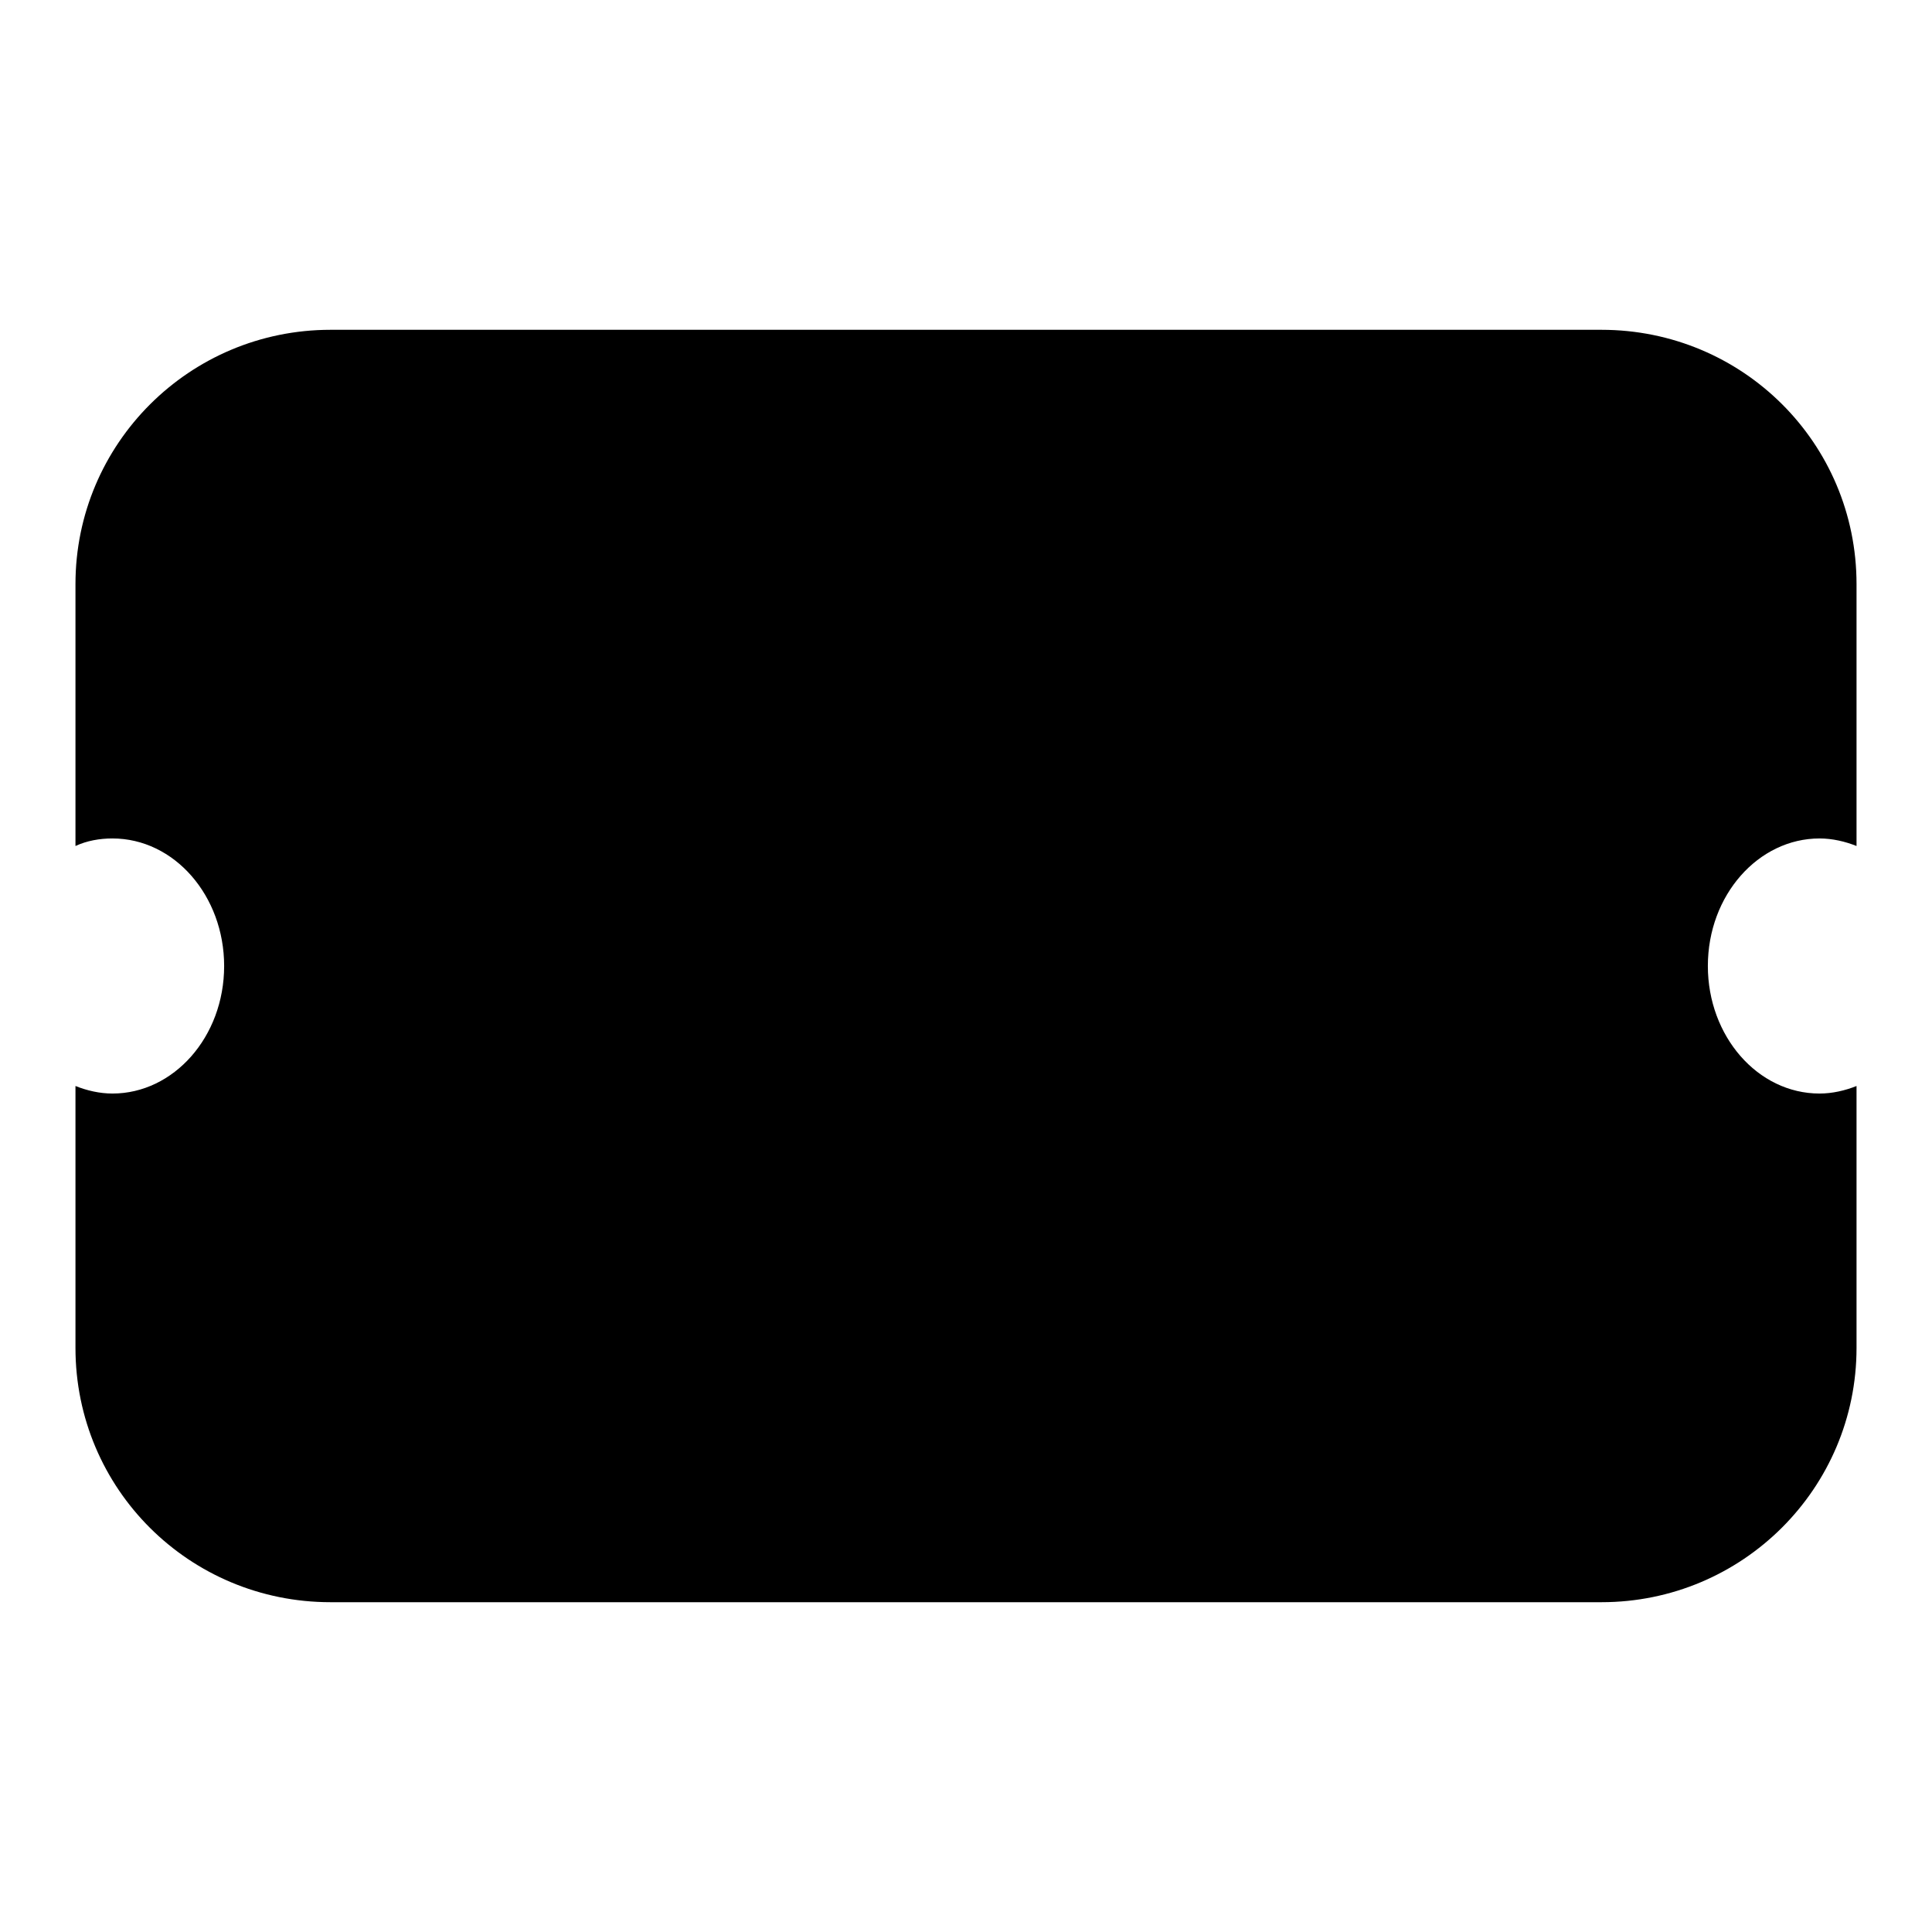 <?xml version="1.0" encoding="utf-8"?>
<!-- Svg Vector Icons : http://www.onlinewebfonts.com/icon -->
<!DOCTYPE svg PUBLIC "-//W3C//DTD SVG 1.1//EN" "http://www.w3.org/Graphics/SVG/1.1/DTD/svg11.dtd">
<svg version="1.1" xmlns="http://www.w3.org/2000/svg" xmlns:xlink="http://www.w3.org/1999/xlink" x="0px" y="0px" viewBox="0 0 256 256" enable-background="new 0 0 256 256" xml:space="preserve">
<g><g><path fill="#000000" d="M246,143.9v34.7c0,18.6-15.1,33.7-33.8,33.7H43.8c-18.7,0-33.8-15-33.8-33.7v-34.7c1.5,0.6,3.2,1,4.9,1c8.1,0,14.8-7.5,14.8-16.9c0-9.3-6.6-16.9-14.8-16.9c-1.7,0-3.4,0.3-4.9,1V77.4c0-18.6,15.1-33.7,33.8-33.7h168.4c18.7,0,33.8,15,33.8,33.7v34.7c-1.5-0.6-3.2-1-4.9-1c-8.1,0-14.8,7.5-14.8,16.9c0,9.3,6.6,16.9,14.8,16.9C242.8,144.9,244.5,144.5,246,143.9z"/><path fill="#000000" d="M90.1,75.1V208"/></g></g>
</svg>